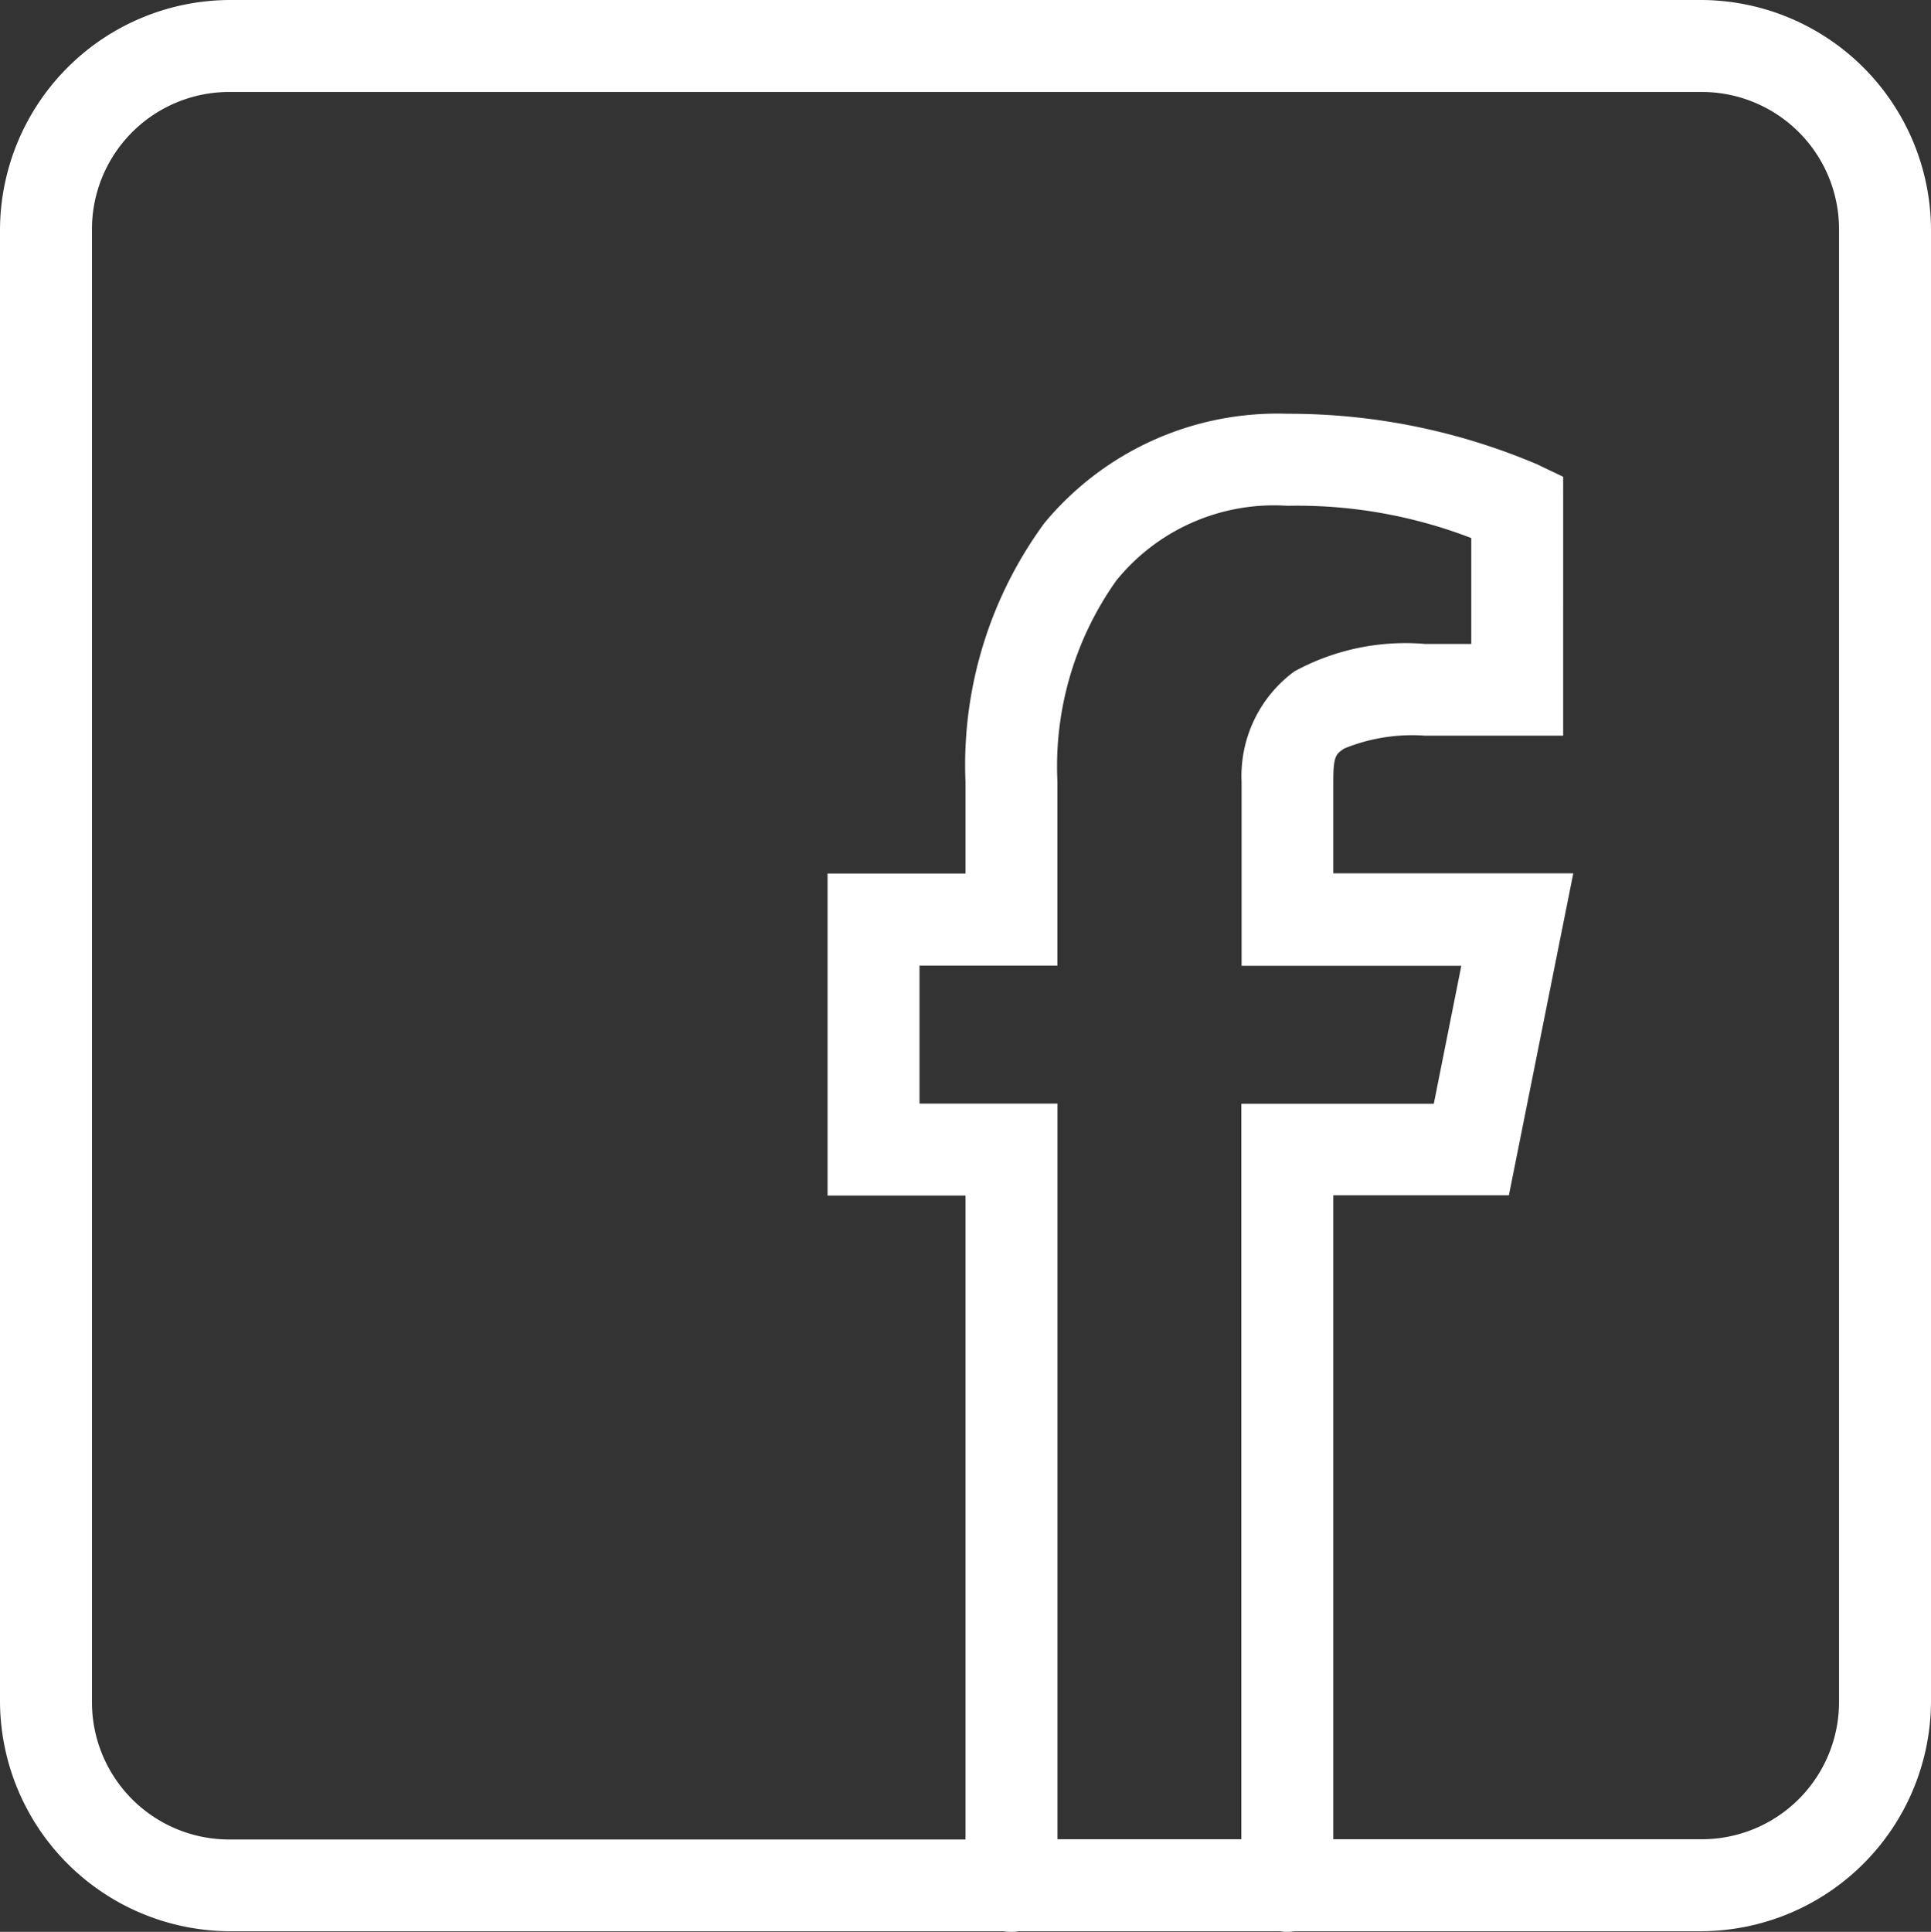 <svg xmlns="http://www.w3.org/2000/svg" width="32.989" height="33" viewBox="0 0 32.989 33"><rect x="0" y="0" width="32.989" height="33" fill="#333333" stroke="none"/><defs><style>.a{fill:#fff;}</style></defs><path class="a" d="M7.927,4A3.939,3.939,0,0,0,4,7.927V33.062a3.939,3.939,0,0,0,3.927,3.927H21.148a.778.778,0,0,0,.256,0h4.457a.778.778,0,0,0,.256,0h6.945a3.939,3.939,0,0,0,3.927-3.927V7.927A3.939,3.939,0,0,0,33.062,4Zm0,1.571H33.062a2.345,2.345,0,0,1,2.356,2.356V33.062a2.345,2.345,0,0,1-2.356,2.356H26.778v-11h3l1.1-5.5h-4.1V17.353c0-.438.042-.472.189-.568a3.073,3.073,0,0,1,1.382-.218h2.356V12.144l-.448-.214a10.841,10.841,0,0,0-4.265-.862,5.167,5.167,0,0,0-4.148,1.865,6.983,6.983,0,0,0-1.35,4.418v1.571H18.138v5.5h2.356v11H7.927a2.345,2.345,0,0,1-2.356-2.356V7.927A2.345,2.345,0,0,1,7.927,5.571ZM25.993,12.64a8.264,8.264,0,0,1,3.142.551V15h-.785a3.962,3.962,0,0,0-2.239.47,2.221,2.221,0,0,0-.9,1.886v3.142h3.754l-.47,2.356H25.207V35.418H22.066V22.851H19.709V20.495h2.356V17.353a5.481,5.481,0,0,1,1.006-3.436A3.465,3.465,0,0,1,25.993,12.64Z" transform="translate(-4 -4)"/></svg>